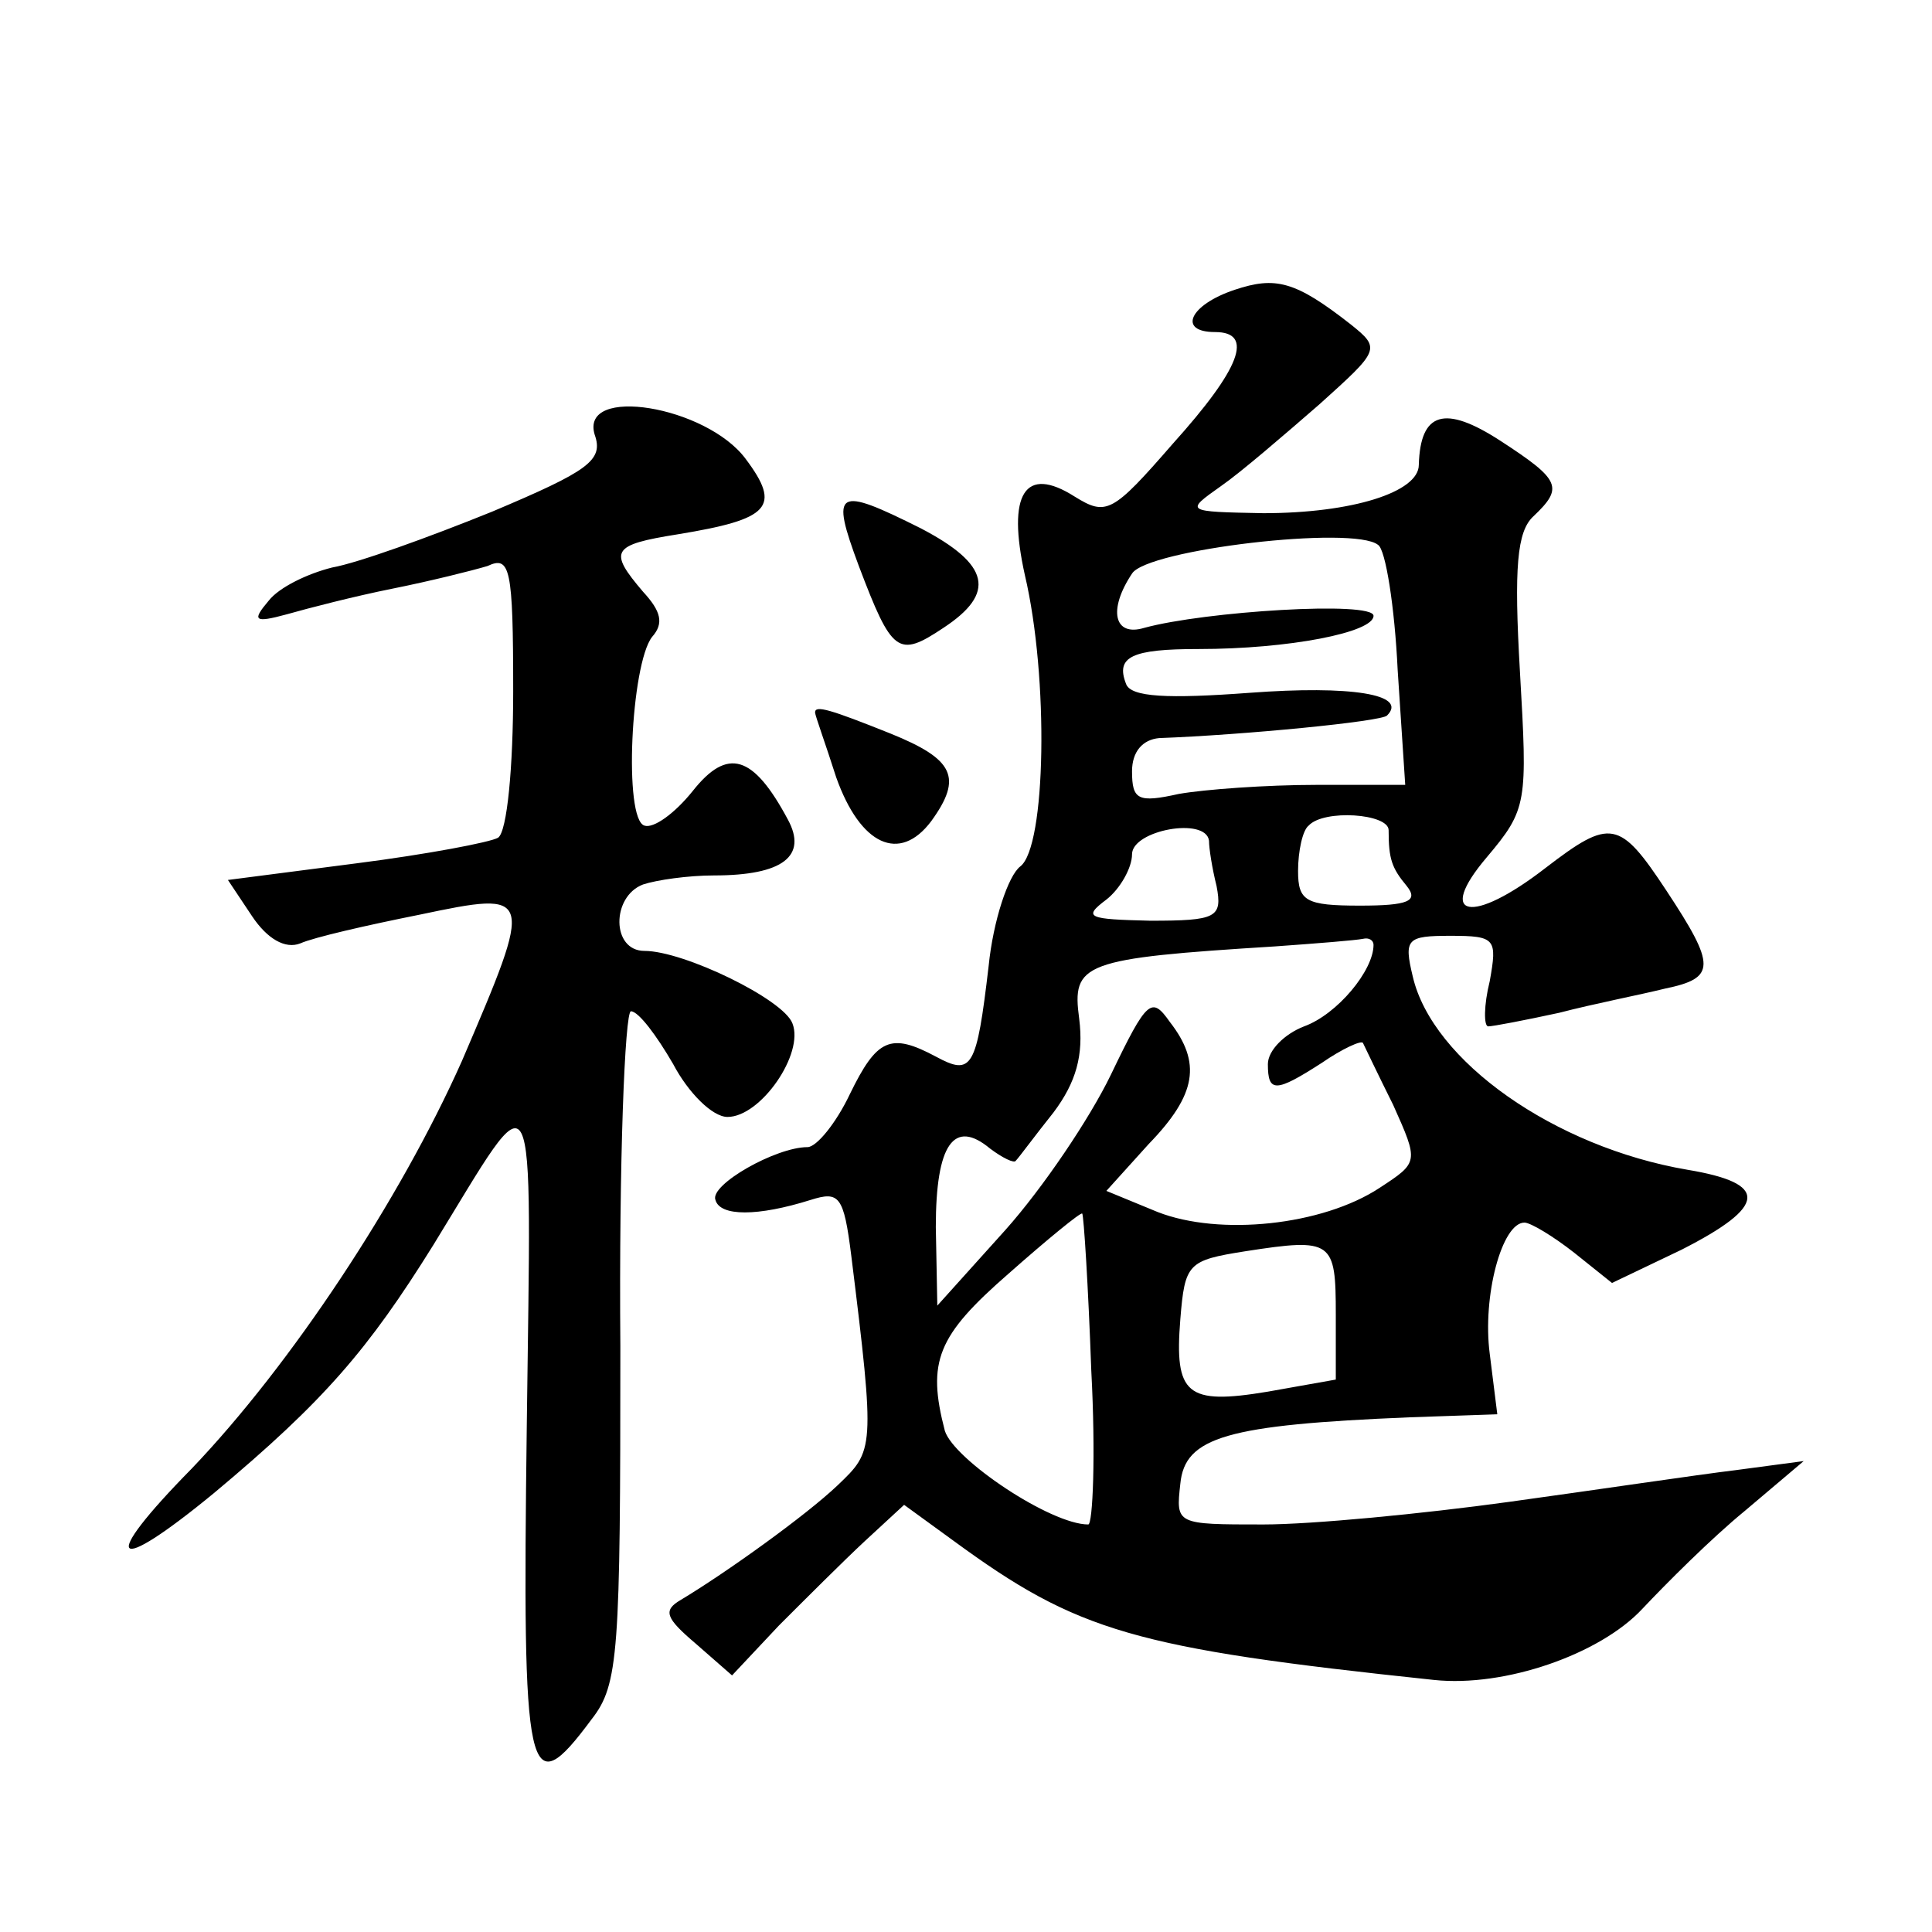 <?xml version="1.0" standalone="no"?>
<!DOCTYPE svg PUBLIC "-//W3C//DTD SVG 20010904//EN"
 "http://www.w3.org/TR/2001/REC-SVG-20010904/DTD/svg10.dtd">
<svg version="1.0" xmlns="http://www.w3.org/2000/svg"
 width="128pt" height="128pt" viewBox="0 0 128 128"
 preserveAspectRatio="xMidYMid meet">
<g transform="translate(0,128) scale(0.1,-0.1)"
fill="#0" stroke="none">
<path d="M818 1088 c-30 -10 -38 -28 -13 -28 26 0 17 -24 -28 -74 -40 -46 -44 -48
-65 -35 -33 21 -45 2 -33 -52 16 -68 14 -180 -3 -193 -8 -6 -18 -36 -21 -66 -8
-68 -11 -73 -35 -60 -30 16 -39 12 -57 -25 -9 -19 -22 -35 -28 -35 -21 0 -65 -25
-61 -35 3 -11 28 -11 63 0 19 6 22 3 27 -37 16 -129 15 -129 -9 -152 -21 -20 -74
-58 -104 -76 -12 -7 -10 -12 10 -29 l24 -21 31 33 c17 17 43 43 57 56 l26 24 33
-24 c82 -60 119 -71 318 -92 47 -5 110 17 138 47 16 17 46 47 68 65 l39 33 -45
-6 c-25 -3 -92 -13 -150 -21 -58 -8 -131 -15 -163 -15 -58 0 -58 0 -55 27 3 31
31 39 152 44 l58 2 -5 40 c-5 38 8 87 23 87 4 0 19 -9 33 -20 l25 -20 46 22 c57
29 58 44 4 53 -88 15 -169 72 -182 128 -6 25 -4 27 25 27 30 0 31 -2 26 -30 -4
-16 -4 -30 -1 -30 3 0 24 4 47 9 23 6 54 12 70 16 34 7 34 15 1 65 -31 47 -37 48
-80 15 -49 -38 -73 -33 -39 7 27 32 27 36 22 123 -4 69 -2 93 9 103 20 19 18 24
-22 50 -37 24 -53 19 -54 -16 0 -18 -44 -32 -103 -32 -52 1 -52 1 -28 18 13 9 42
34 65 54 40 36 41 37 21 53 -37 29 -50 32 -77 23z m108 -252 l5 -76 -59 0 c-33
0 -74 -3 -91 -6 -27 -6 -31 -4 -31 15 0 13 7 21 18 22 55 2 148 11 151 15 14 14
-24 20 -91 15 -54 -4 -79 -3 -82 6 -7 18 4 23 48 23 60 0 116 11 116 22 0 10 -112
3 -152 -8 -20 -6 -24 12 -8 36 10 16 147 32 163 19 5 -3 11 -41 13 -83z m-6 -106
c0 -19 2 -25 12 -37 8 -10 1 -13 -31 -13 -36 0 -41 3 -41 23 0 13 3 27 7 30 10
11 53 8 53 -3z m-119 -7 c0 -5 2 -18 5 -30 4 -21 0 -23 -44 -23 -41 1 -45 2 -29
14 9 7 17 21 17 30 0 16 49 25 51 9z m109 -69 c0 -17 -24 -46 -46 -54 -13 -5 -24
-16 -24 -25 0 -19 5 -19 36 1 13 9 26 15 27 13 1 -2 10 -21 20 -41 17 -38 17 -38
-9 -55 -38 -25 -106 -32 -147 -16 l-34 14 28 31 c32 33 35 54 14 81 -12 17 -15
15 -39 -35 -14 -29 -45 -75 -70 -103 l-45 -50 -1 52 c0 55 12 72 36 52 8 -6 16
-10 17 -8 2 2 13 17 25 32 15 20 20 38 17 62 -5 37 2 40 130 48 28 2 53 4 58 5
4 1 7 -1 7 -4z m-187 -282 c3 -56 1 -102 -2 -102 -25 0 -89 43 -95 62 -12 46 -5
63 42 104 26 23 48 41 49 40 1 -1 4 -48 6 -104z m162 37 l0 -43 -45 -8 c-54 -9
-62 -2 -58 48 3 37 5 39 43 45 58 9 60 7 60 -42z M394 992 c6 -17 -4 -24 -68 -51
-42 -17 -89 -34 -106 -37 -16 -4 -35 -13 -42 -22 -11 -13 -10 -15 12 -9 14 4 45
12 70 17 25 5 53 12 63 15 15 7 17 -1 17 -83 0 -50 -4 -93 -10 -97 -5 -3 -47 -11
-94 -17 l-85 -11 16 -24 c10 -15 22 -22 32 -18 9 4 44 12 79 19 76 16 76 15 28
-97 -41 -92 -113 -201 -179 -270 -62 -63 -53 -72 15 -16 73 61 102 95 145 164 70
114 65 124 62 -120 -3 -235 0 -252 43 -194 18 23 19 44 19 247 -1 122 3 222 7 222
5 0 17 -16 28 -35 10 -19 26 -35 36 -35 22 0 51 42 43 62 -6 16 -72 48 -98 48 -22
0 -22 36 -1 44 9 3 30 6 47 6 46 0 62 13 49 37 -23 43 -40 48 -63 19 -12 -15 -26
-25 -32 -23 -14 4 -9 107 5 125 8 9 6 17 -6 30 -23 27 -21 31 23 38 61 10 69 18
45 50 -26 35 -110 49 -100 16z M569 905 c22 -58 26 -61 56 -41 35 23 31 42 -15
66 -56 28 -60 26 -41 -25z M540 808 c0 -2 7 -21 14 -43 16 -45 42 -57 63 -29 21
29 15 41 -27 58 -40 16 -50 19 -50 14z"/>
</g>
</svg>
